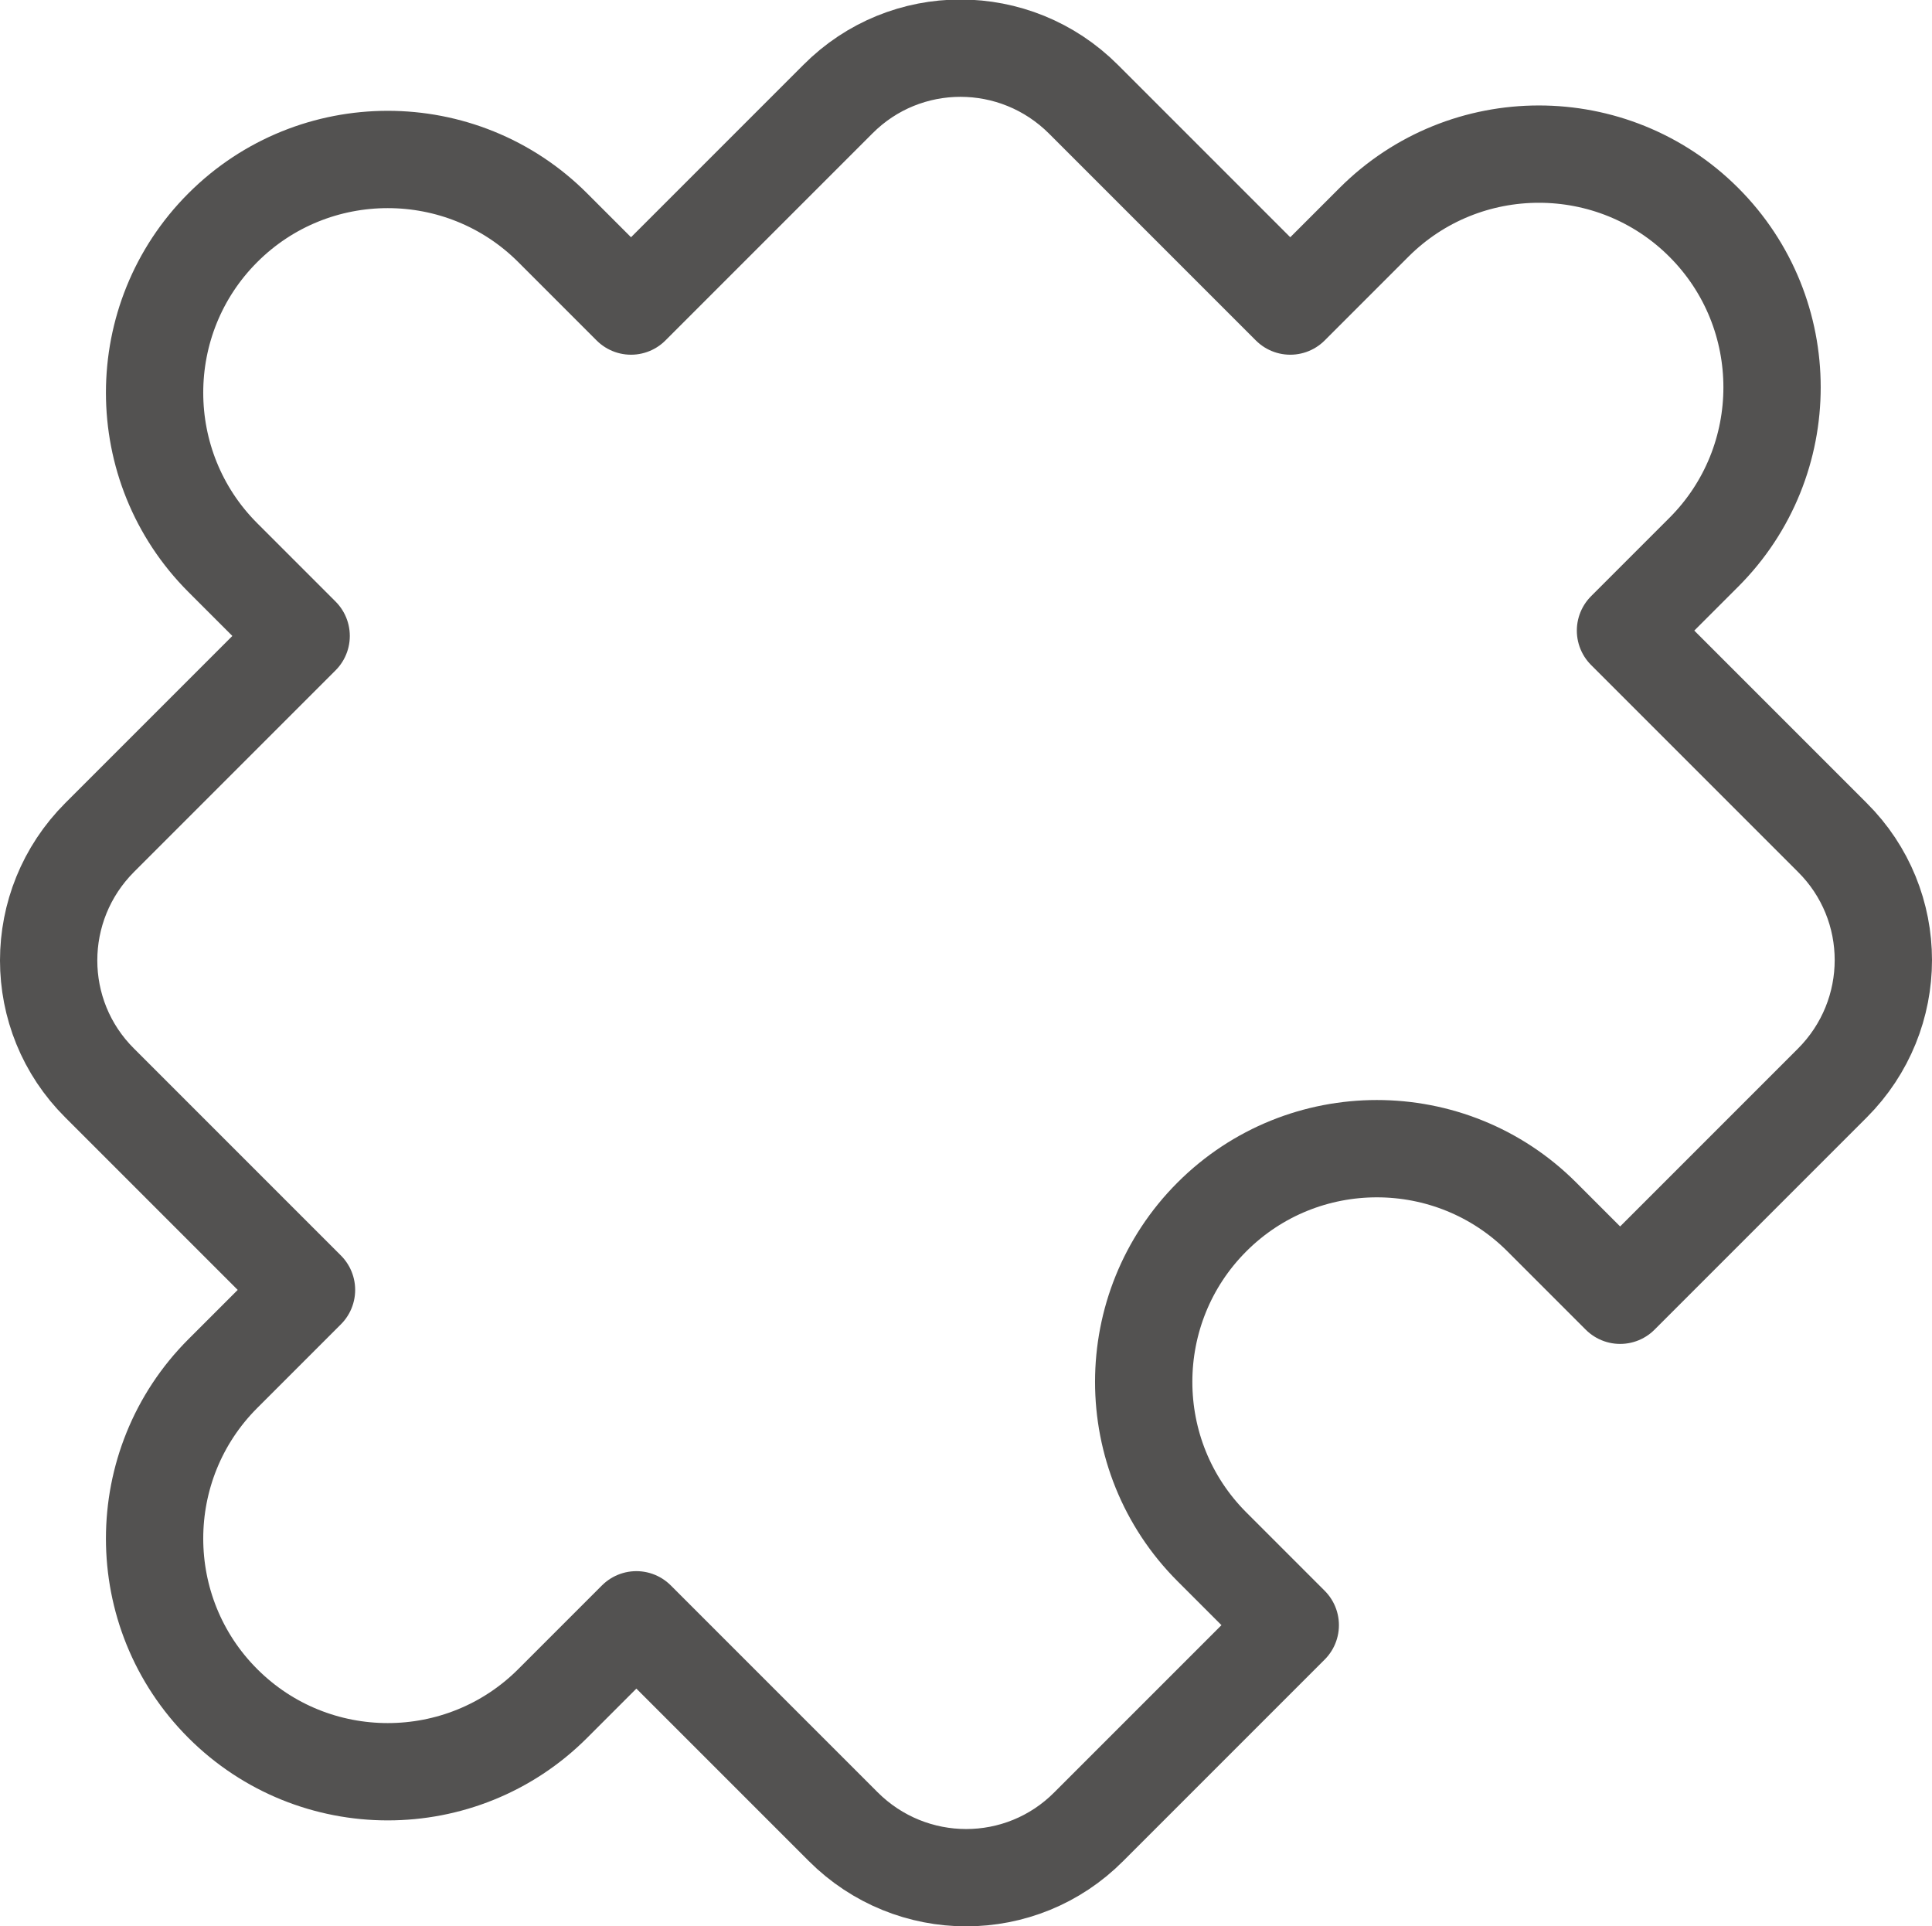 <svg xmlns="http://www.w3.org/2000/svg" id="Livello_2" data-name="Livello 2" viewBox="0 0 39.71 39.59"><defs><style>      .cls-1 {        fill: none;        stroke: #535251;        stroke-linecap: round;        stroke-linejoin: round;        stroke-width: 2px;      }    </style></defs><g id="Livello_1-2" data-name="Livello 1"><path class="cls-1" d="m37.66,17.21l-4.25-4.25,1.61-1.61c1.87-1.87,1.87-4.91,0-6.78h0c-1.87-1.87-4.91-1.87-6.78,0l-1.72,1.72-4.25-4.25c-1.4-1.4-3.66-1.4-5.05,0l-4.25,4.25-1.61-1.61c-1.87-1.87-4.91-1.87-6.78,0h0c-1.87,1.87-1.87,4.91,0,6.78l1.61,1.61-4.14,4.14c-1.4,1.4-1.4,3.66,0,5.05l4.25,4.25-1.72,1.72c-1.87,1.87-1.87,4.91,0,6.78h0c1.87,1.87,4.91,1.87,6.78,0l1.72-1.72,4.25,4.25c1.4,1.4,3.66,1.4,5.05,0l4.14-4.14-1.61-1.61c-1.87-1.87-1.87-4.91,0-6.78h0c1.87-1.87,4.91-1.87,6.78,0l1.61,1.61,4.36-4.36c1.4-1.4,1.4-3.66,0-5.05Z"></path></g></svg>